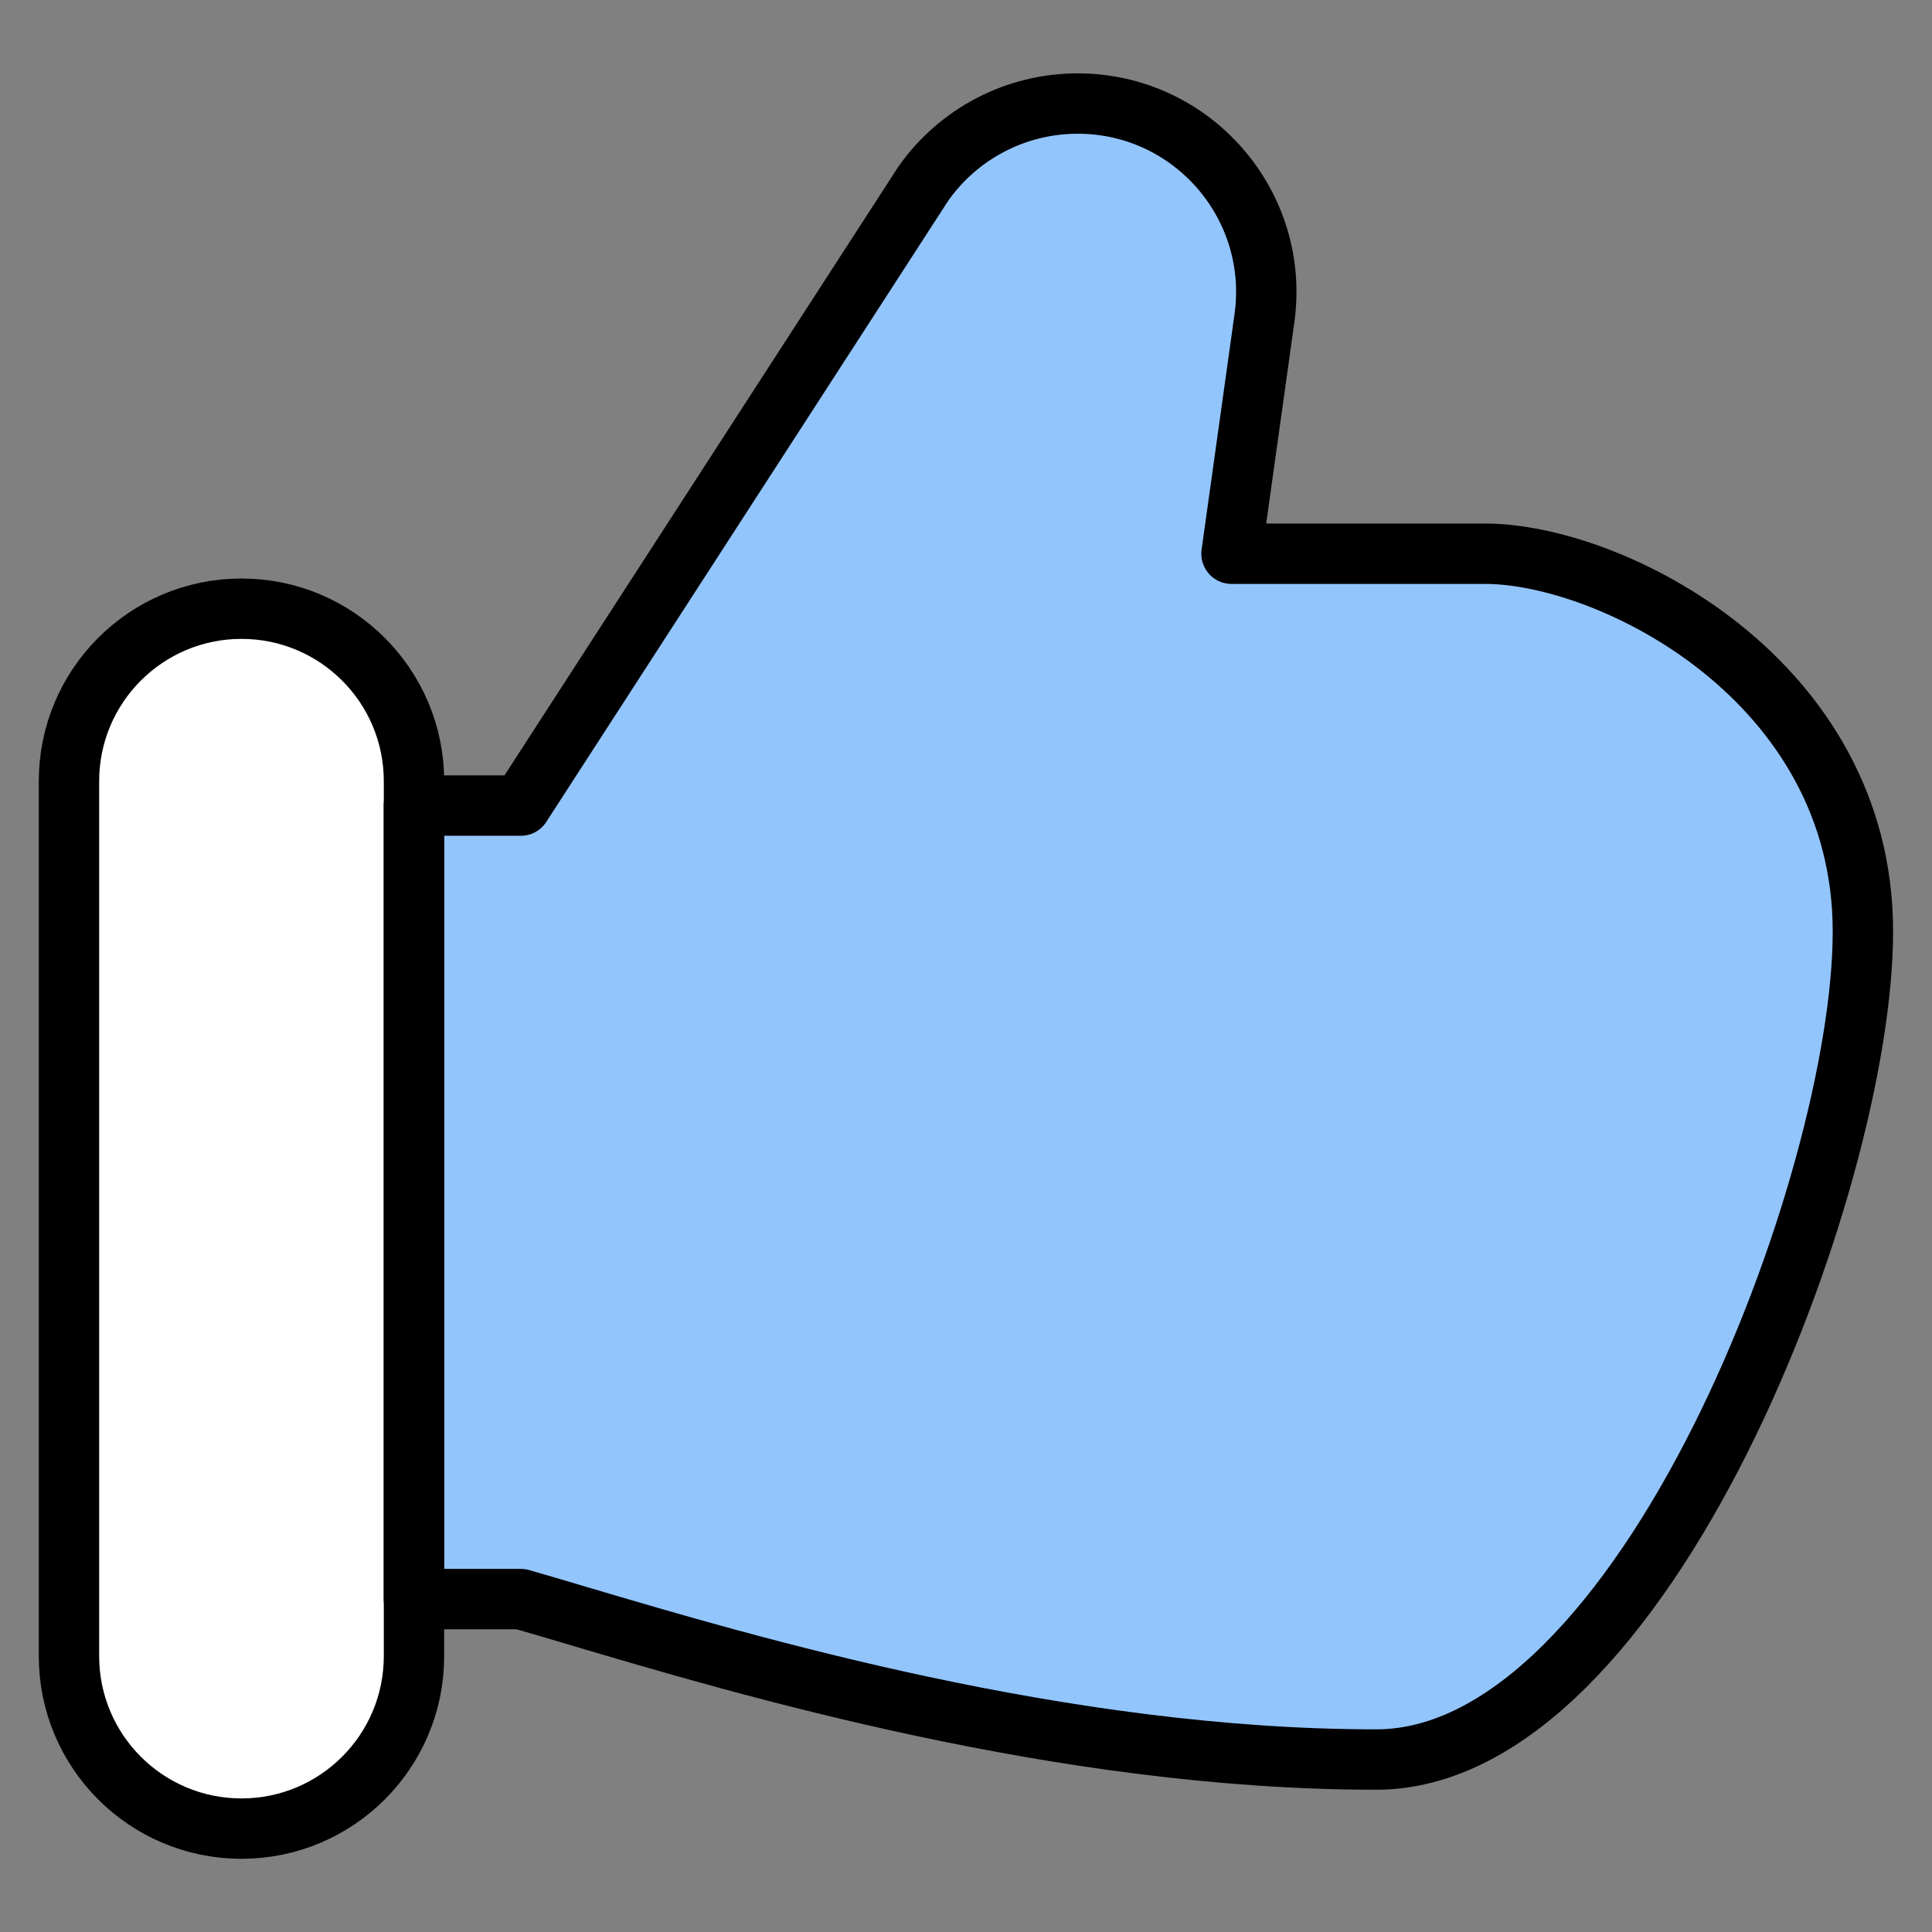<svg width="64" height="64" viewBox="0 0 64 64" fill="none" xmlns="http://www.w3.org/2000/svg">
<rect x="0" y="0" width="64" height="64" fill="#808080" stroke="none"/>
<path d="M13.714 54.861V25.878C13.714 22.722 11.155 20.164 7.999 20.164C4.844 20.164 2.285 22.722 2.285 25.878V54.861C2.285 58.017 4.844 60.575 7.999 60.575C11.155 60.575 13.714 58.017 13.714 54.861Z" fill="white"/>
<path fill-rule="evenodd" clip-rule="evenodd" d="M17.255 26.686L30.585 6.086C31.755 4.421 33.663 3.43 35.698 3.43C39.493 3.43 42.412 6.785 41.886 10.544L40.795 18.343H49.195C53.367 18.343 61.711 22.514 61.711 30.858C61.711 39.202 54.464 58.287 45.589 58.287C35.193 58.287 24.714 55.179 19.103 53.515C18.41 53.309 17.79 53.125 17.255 52.972H13.711V26.686H17.255Z" fill="#93C5FD"/>
<path d="M17.255 26.686L30.585 6.086C31.755 4.421 33.663 3.43 35.698 3.43C39.493 3.43 42.412 6.785 41.886 10.544L40.795 18.343H49.195C53.367 18.343 61.711 22.514 61.711 30.858C61.711 39.202 54.464 58.287 45.589 58.287C35.193 58.287 24.714 55.179 19.103 53.515C18.41 53.309 17.79 53.125 17.255 52.972H13.711V26.686H17.255Z" stroke="black" stroke-width="2" stroke-linecap="round" stroke-linejoin="round"/>
<path d="M13.714 54.861V25.878C13.714 22.722 11.155 20.164 7.999 20.164C4.844 20.164 2.285 22.722 2.285 25.878V54.861C2.285 58.017 4.844 60.575 7.999 60.575C11.155 60.575 13.714 58.017 13.714 54.861Z" stroke="black" stroke-width="2" stroke-linecap="round" stroke-linejoin="round"/>
</svg>
